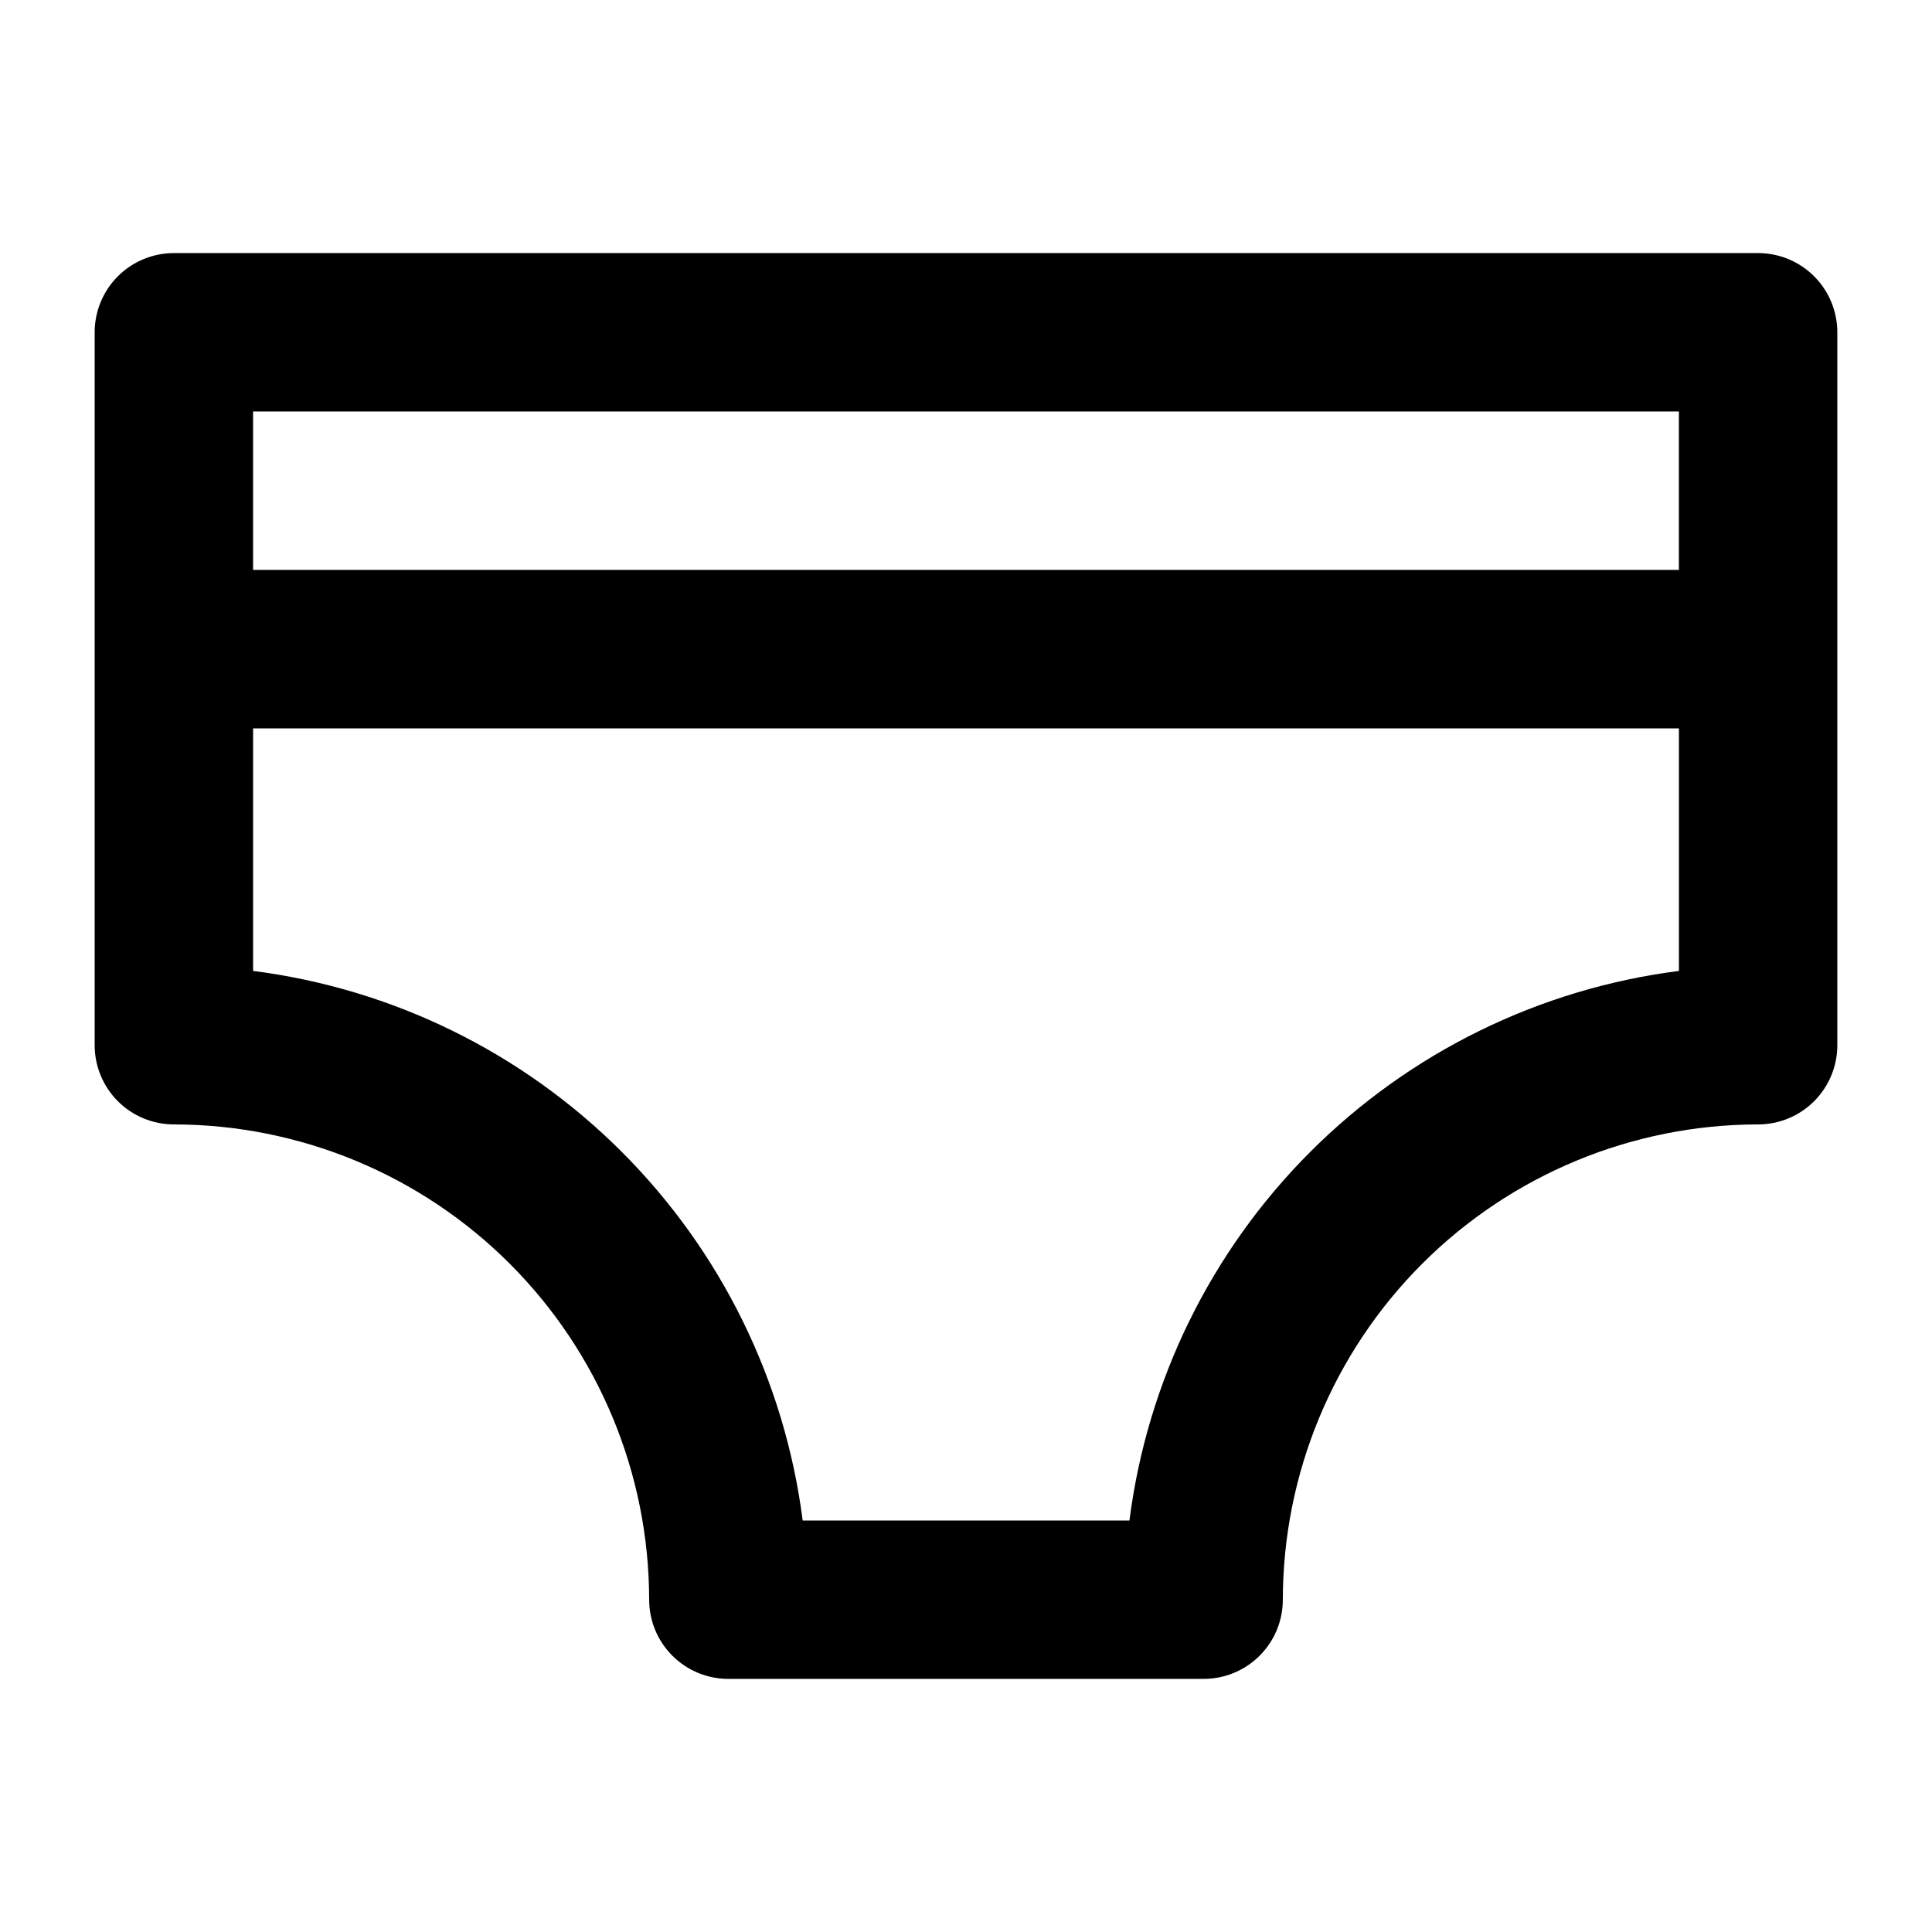 <?xml version="1.0" encoding="UTF-8"?>
<!-- Uploaded to: ICON Repo, www.svgrepo.com, Generator: ICON Repo Mixer Tools -->
<svg fill="#000000" width="800px" height="800px" version="1.1" viewBox="144 144 512 512" xmlns="http://www.w3.org/2000/svg">
 <path d="m609.92 211.07h-419.84c-5.566 0-10.906 2.211-14.844 6.148s-6.148 9.277-6.148 14.844v188.93c0 5.566 2.211 10.906 6.148 14.844 3.938 3.934 9.277 6.148 14.844 6.148 33.395 0.031 65.41 13.312 89.023 36.926 23.613 23.613 36.895 55.629 36.93 89.023 0 5.57 2.211 10.91 6.148 14.844 3.938 3.938 9.273 6.148 14.844 6.148h125.95c5.566 0 10.906-2.211 14.84-6.148 3.938-3.934 6.148-9.273 6.148-14.844 0.035-33.395 13.316-65.41 36.93-89.023 23.613-23.613 55.629-36.895 89.023-36.926 5.57 0 10.906-2.215 14.844-6.148 3.938-3.938 6.148-9.277 6.148-14.844v-188.93c0-5.566-2.211-10.906-6.148-14.844s-9.273-6.148-14.844-6.148zm-20.992 41.984v41.984h-377.86v-41.984zm-145.62 293.89h-86.594c-4.723-36.973-21.586-71.336-47.945-97.695s-60.719-43.223-97.695-47.945v-64.277h377.86v64.277c-36.973 4.723-71.336 21.586-97.691 47.945s-43.211 60.723-47.93 97.695z"/>
</svg>